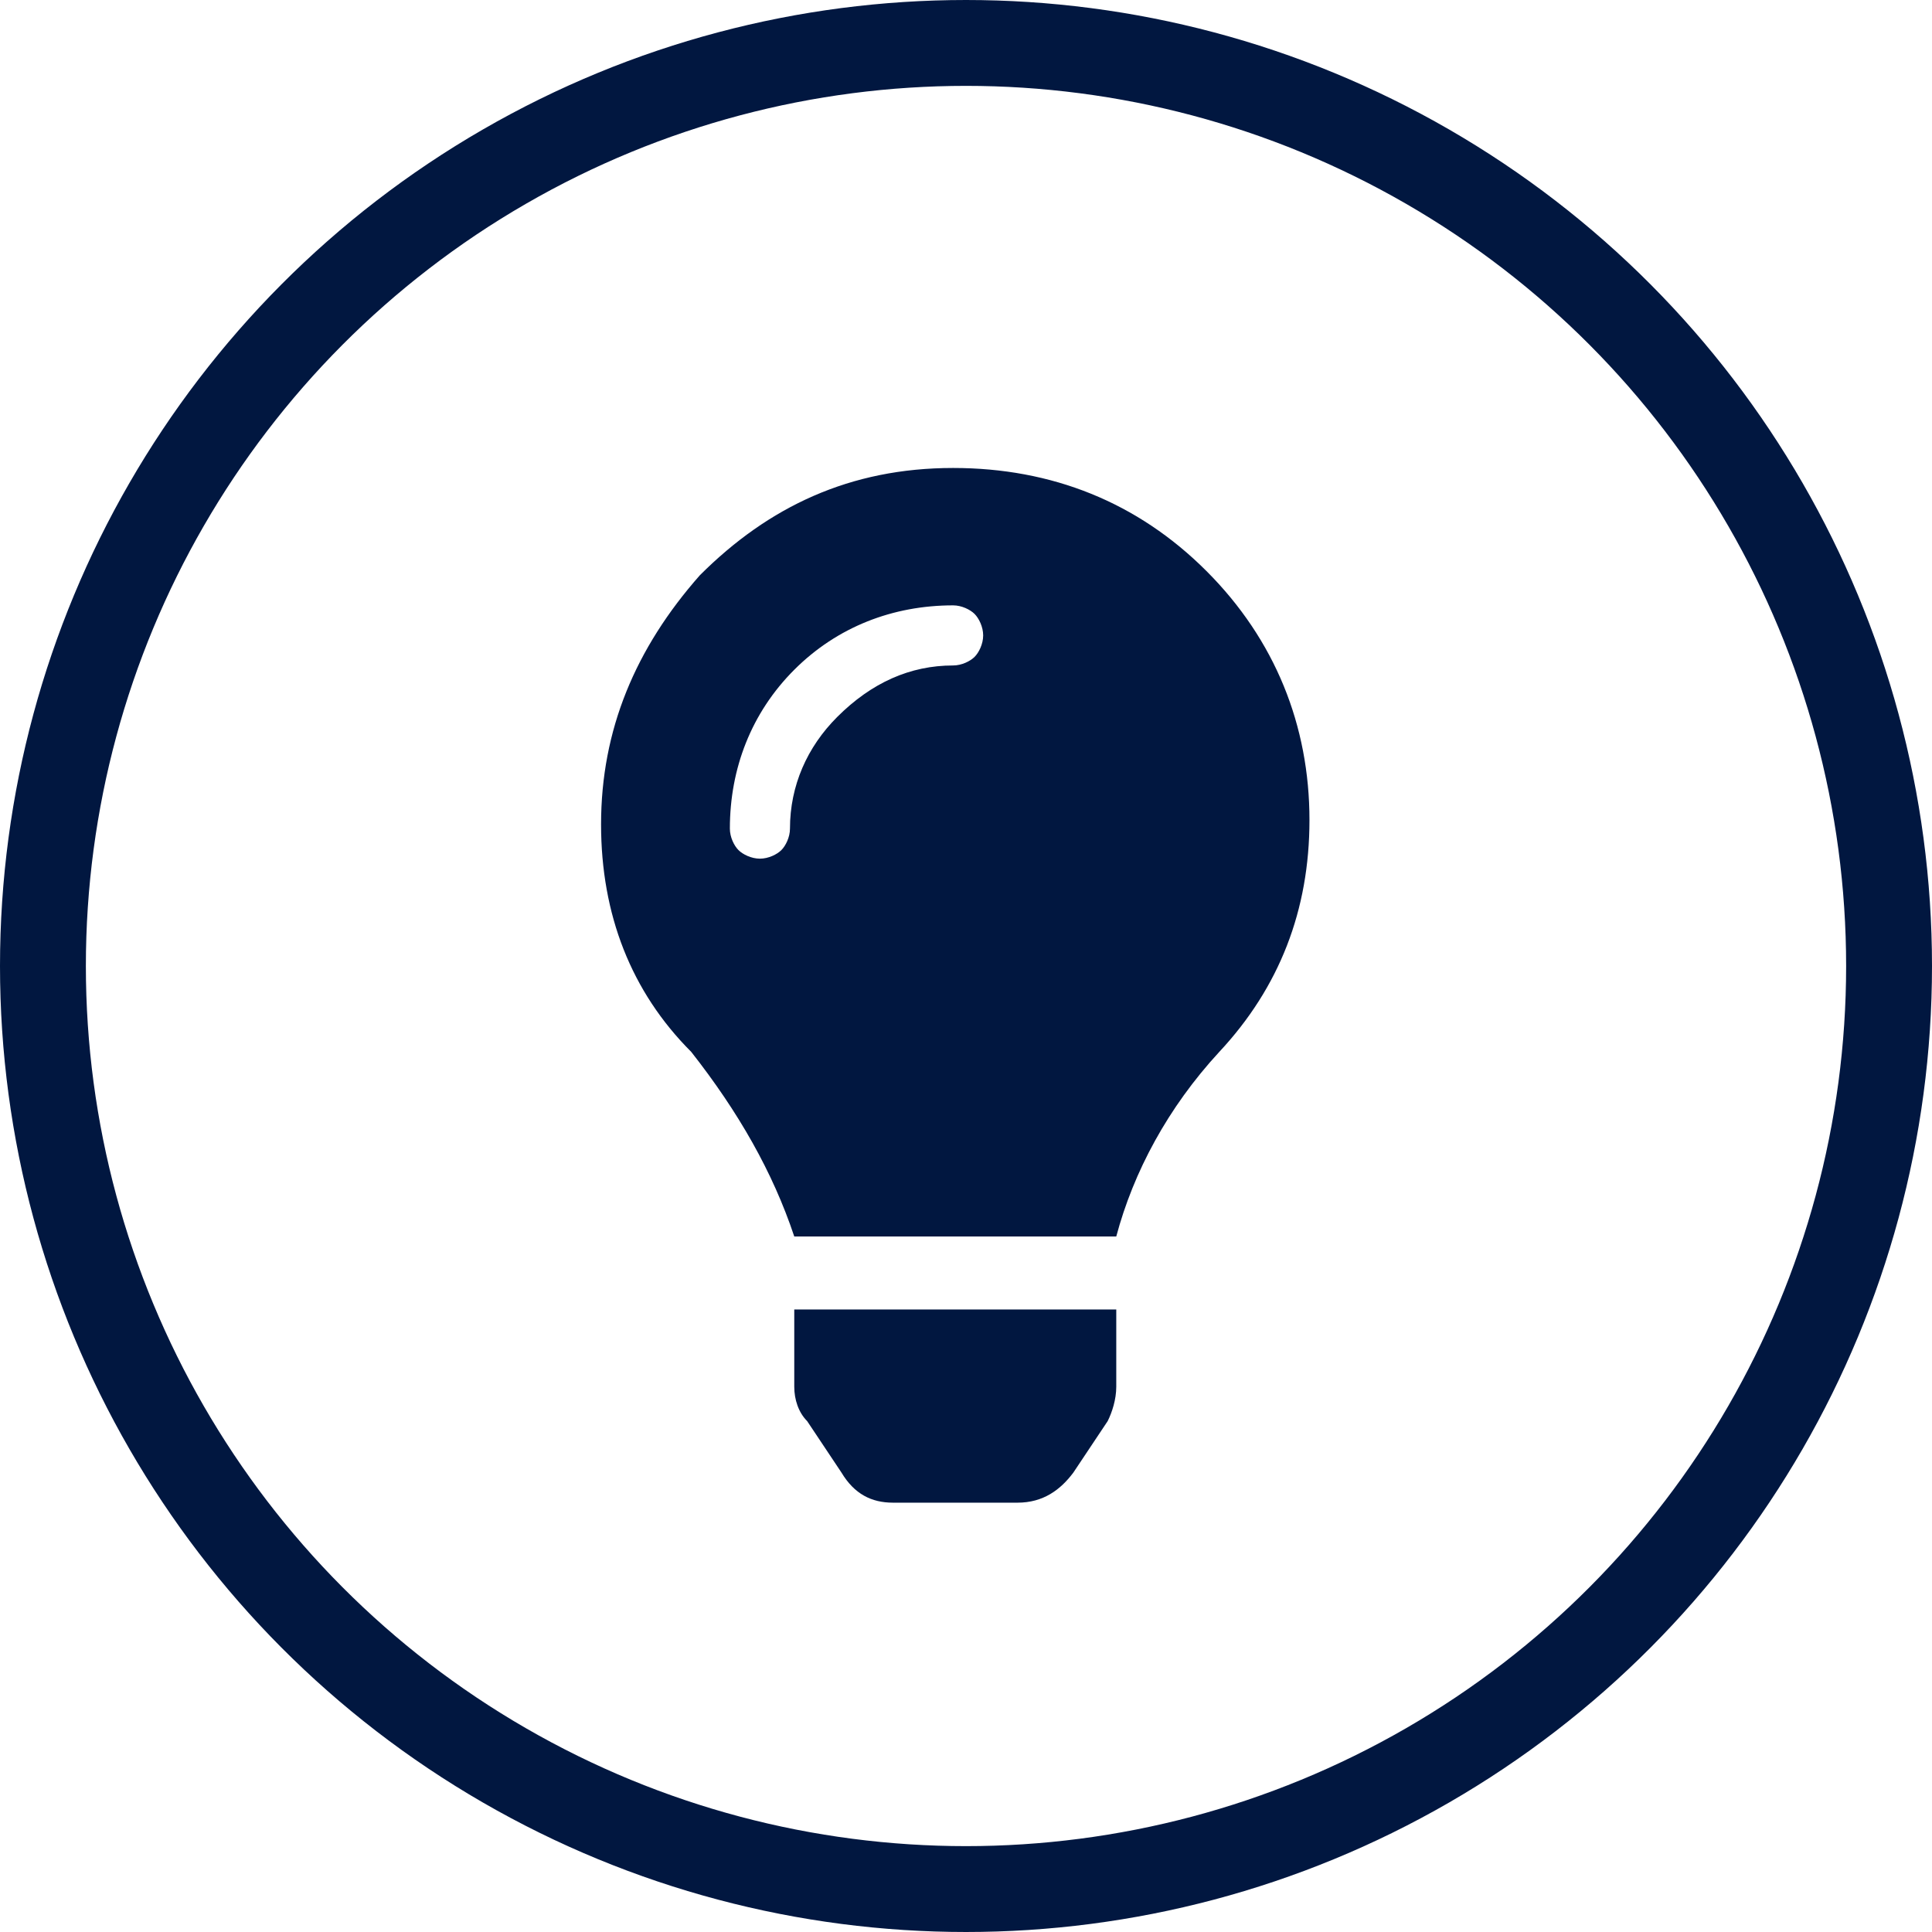 <?xml version="1.0" encoding="utf-8"?>
<!-- Generator: Adobe Illustrator 24.0.3, SVG Export Plug-In . SVG Version: 6.00 Build 0)  -->
<svg version="1.1" id="Ebene_1" xmlns="http://www.w3.org/2000/svg" xmlns:xlink="http://www.w3.org/1999/xlink" x="0px" y="0px"
	 viewBox="0 0 45 45" style="enable-background:new 0 0 45 45;" xml:space="preserve">
<style type="text/css">
	.st0{enable-background:new    ;}
	.st1{fill:#011740;}
	.st2{fill:none;}
	.st3{fill:none;stroke:#011740;stroke-width:2;}
</style>
<g id="Gruppe_290" transform="translate(-357 -1025)">
	<g class="st0">
		<path class="st1" d="M371,1044.2c0-2.2,0.8-4.1,2.3-5.8c1.6-1.6,3.5-2.5,5.9-2.5c2.3,0,4.3,0.8,5.9,2.4s2.4,3.6,2.4,5.8
			c0,2.1-0.7,3.9-2.1,5.4c-1.2,1.3-2,2.8-2.4,4.3v0h-7.5v0c-0.5-1.5-1.3-2.9-2.4-4.3C371.7,1048.1,371,1046.3,371,1044.2z
			 M379.2,1040.5c0.2,0,0.4-0.1,0.5-0.2s0.2-0.3,0.2-0.5s-0.1-0.4-0.2-0.5s-0.3-0.2-0.5-0.2c-1.4,0-2.7,0.5-3.7,1.5
			s-1.5,2.3-1.5,3.7c0,0.2,0.1,0.4,0.2,0.5s0.3,0.2,0.5,0.2c0.2,0,0.4-0.1,0.5-0.2s0.2-0.3,0.2-0.5c0-1,0.4-1.9,1.1-2.6
			C377.3,1040.9,378.2,1040.5,379.2,1040.5z M375.5,1057.3v-1.8h7.5v1.8c0,0.3-0.1,0.6-0.2,0.8l-0.8,1.2c-0.3,0.4-0.7,0.7-1.3,0.7
			h-2.9c-0.5,0-0.9-0.2-1.2-0.7l-0.8-1.2C375.6,1057.9,375.5,1057.6,375.5,1057.3z"/>
	</g>
	<g id="Ellipse_5" transform="translate(357 1025)">
		<circle class="st2" cx="22.5" cy="22.5" r="22.5"/>
		<circle class="st3" cx="22.5" cy="22.5" r="21.5"/>
	</g>
</g>
</svg>
